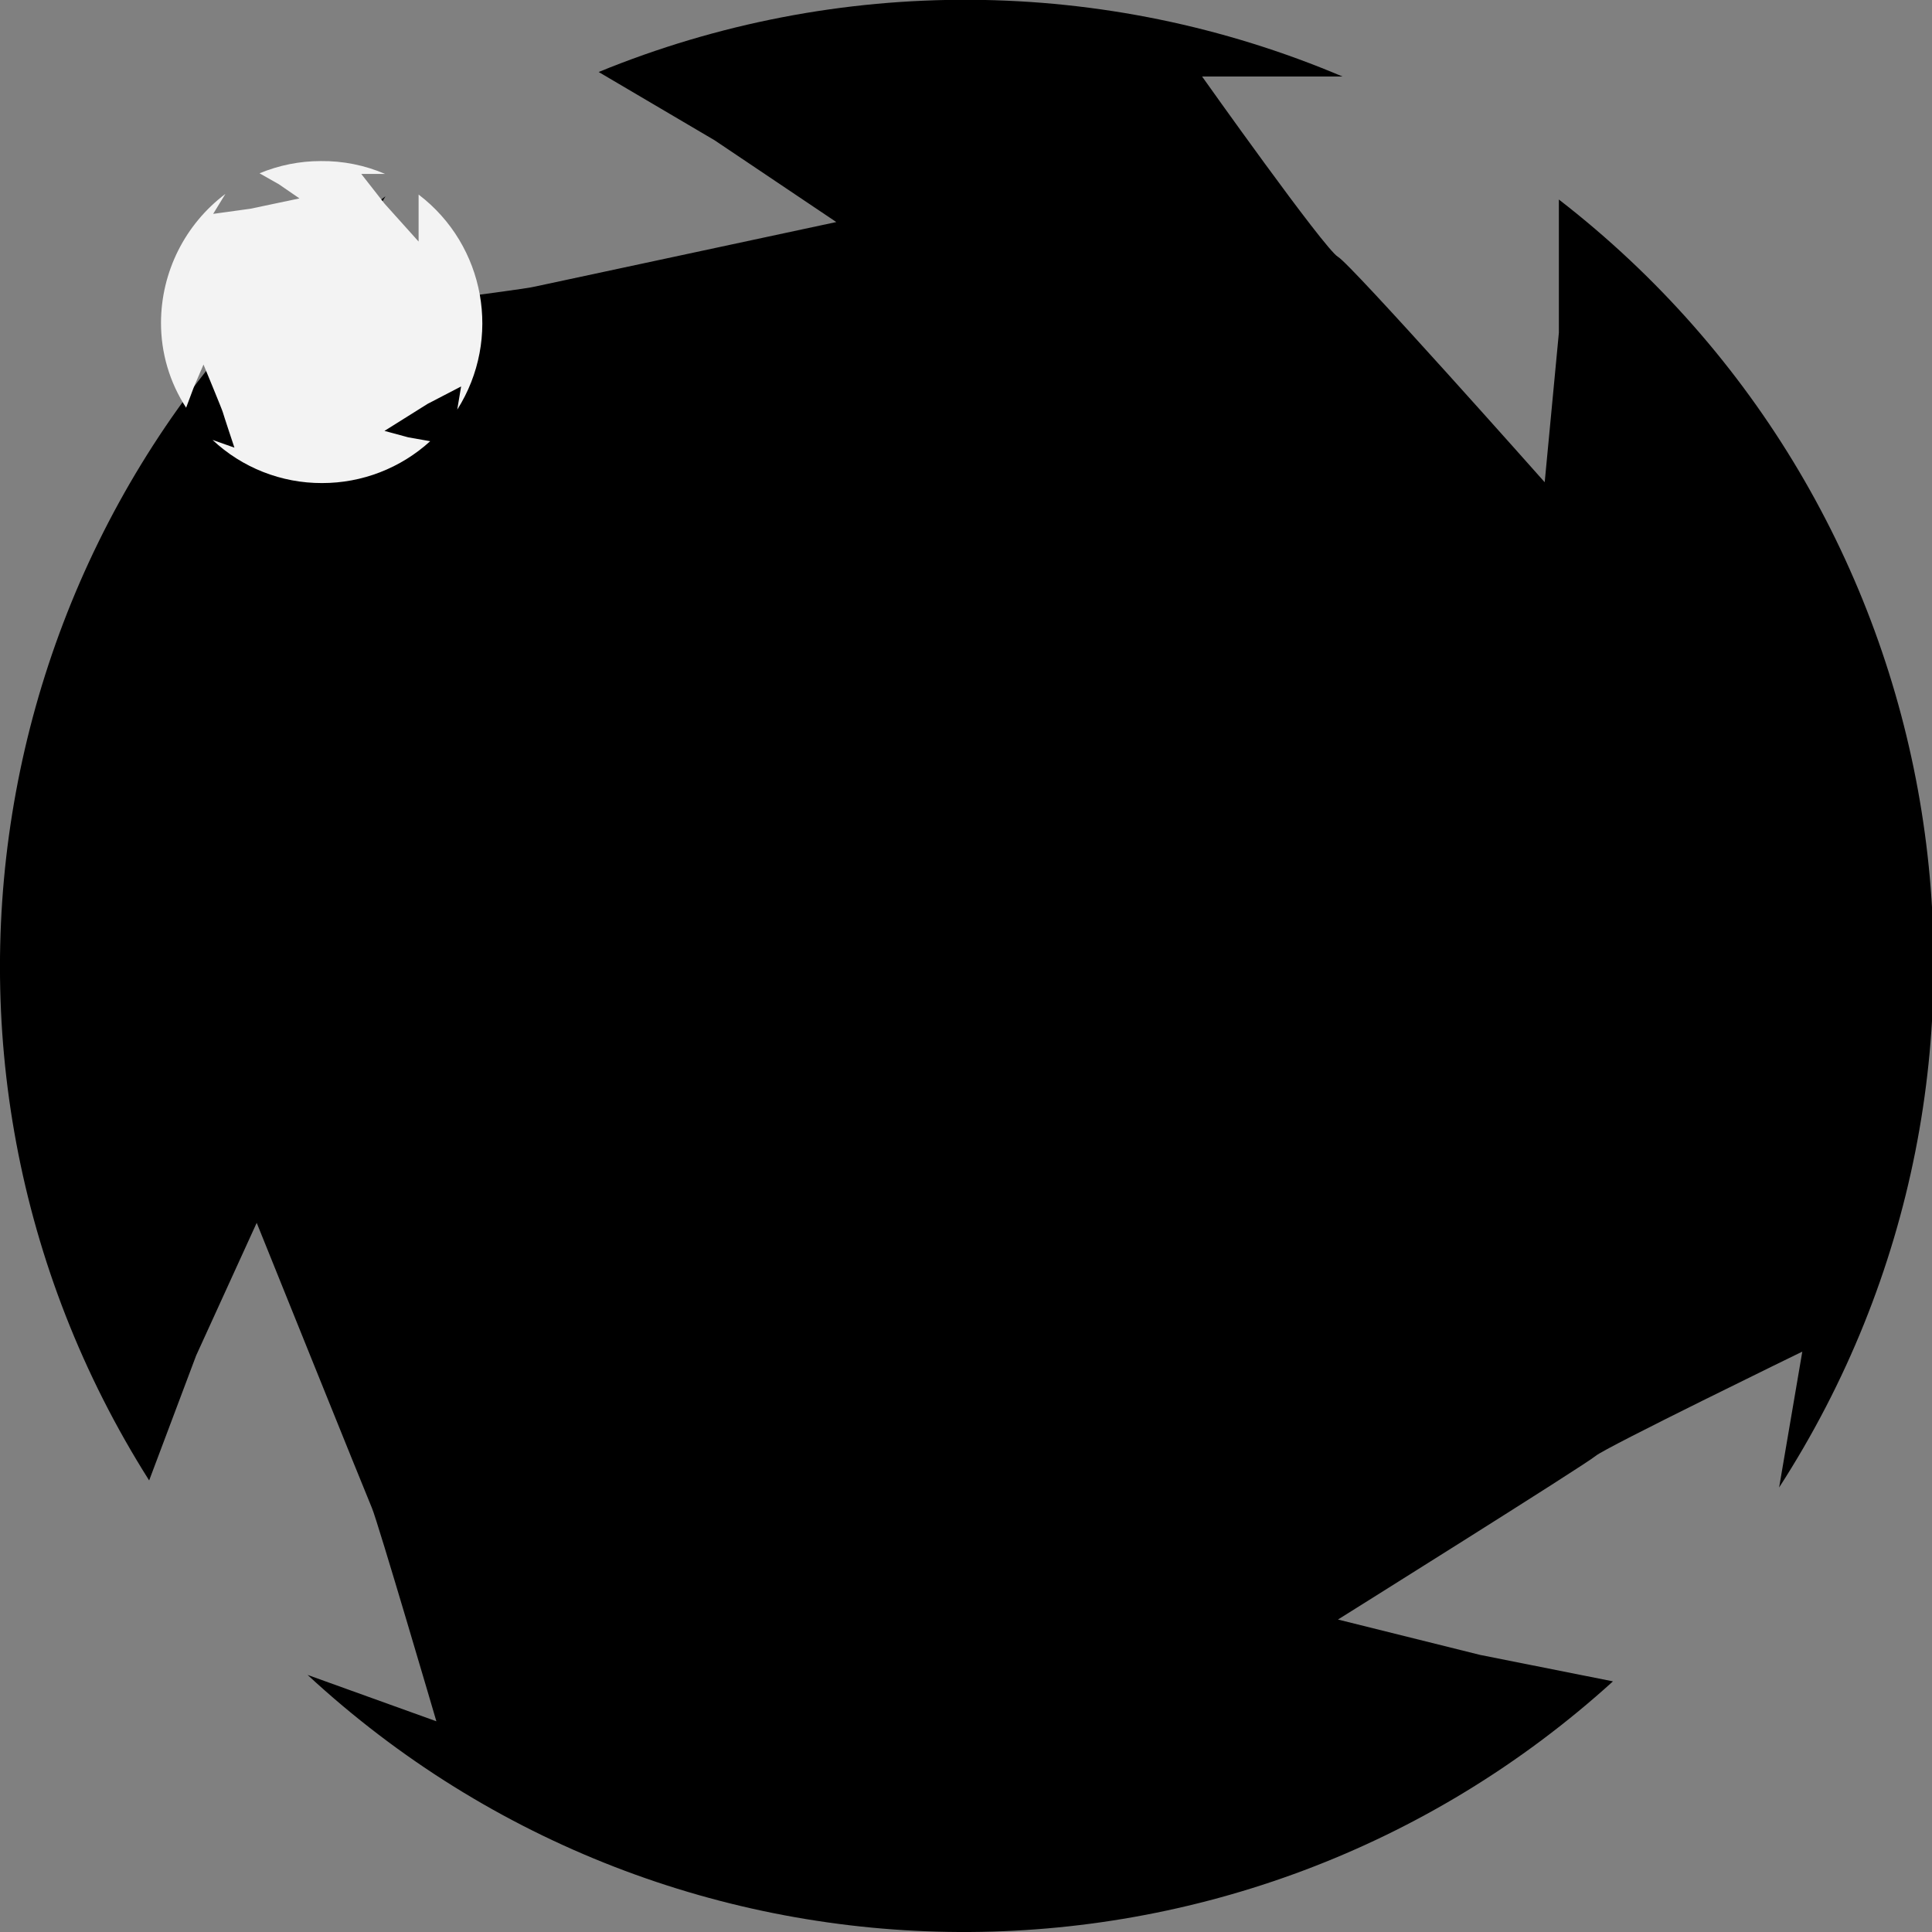 <svg id="ec4sw15vbggs1" xmlns="http://www.w3.org/2000/svg" xmlns:xlink="http://www.w3.org/1999/xlink" viewBox="0 0 30 30" shape-rendering="geometricPrecision" text-rendering="geometricPrecision"><rect x="0" y="0" width="30" height="30" fill="#808080" stroke="none"/><style><![CDATA[#ec4sw15vbggs2_tr {animation: ec4sw15vbggs2_tr__tr 3000ms linear infinite normal forwards}@keyframes ec4sw15vbggs2_tr__tr { 0% {transform: translate(15.013px,14.998px) rotate(0deg)} 100% {transform: translate(15.013px,14.998px) rotate(360deg)} }#ec4sw15vbggs2_ts {animation: ec4sw15vbggs2_ts__ts 3000ms linear infinite normal forwards}@keyframes ec4sw15vbggs2_ts__ts { 0% {transform: scale(1,1)} 50% {transform: scale(0,0)} 100% {transform: scale(1,1)} }#ec4sw15vbggs3_ts {animation: ec4sw15vbggs3_ts__ts 3000ms linear infinite normal forwards}@keyframes ec4sw15vbggs3_ts__ts { 0% {transform: translate(0px,0.001px) scale(1,1)} 50% {transform: translate(0px,0.001px) scale(6,6)} 100% {transform: translate(0px,0.001px) scale(1,1)} }#ec4sw15vbggs4_to {animation: ec4sw15vbggs4_to__to 3000ms linear infinite normal forwards}@keyframes ec4sw15vbggs4_to__to { 0% {transform: translate(-14.938px,-14.999px)} 50% {transform: translate(-1.173px,-2.213px)} 100% {transform: translate(-14.938px,-14.999px)} }#ec4sw15vbggs4_ts {animation: ec4sw15vbggs4_ts__ts 3000ms linear infinite normal forwards}@keyframes ec4sw15vbggs4_ts__ts { 0% {transform: scale(1,1)} 50% {transform: scale(3,3)} 100% {transform: scale(1,1)} }]]></style><g id="ec4sw15vbggs2_tr" transform="translate(15.013,14.998) rotate(0)"><g id="ec4sw15vbggs2_ts" transform="scale(1,1)"><path id="ec4sw15vbggs2" d="M23,25.71L20.79,25.16C20.79,25.16,24.64,22.75,24.79,22.62C24.94,22.49,28,21,28,21L27.64,23.11C31.866,16.567,30.38,7.877,24.22,3.11L24.22,5.18L24,7.5C24,7.5,21,4.12,20.79,4C20.58,3.88,18.68,1.2,18.68,1.2L20.86,1.2C17.174,-0.364,13.015,-0.389,9.31,1.13L11.11,2.19L13,3.46L8.33,4.46C8.11,4.52,4.89,4.91,4.89,4.91L6,3.06C-0.241,7.73,-1.839,16.414,2.33,23L3.06,21.06L4,19C4,19,5.7,23.22,5.79,23.43C5.88,23.64,6.79,26.74,6.79,26.74L4.79,26.02C10.499,31.304,19.3,31.348,25.06,26.12Z" transform="translate(-15.027,-15.01)" fill="rgb(0,0,0)" stroke="none" stroke-width="1"/></g></g><g id="ec4sw15vbggs3_ts" transform="translate(0,0.001) scale(1,1)"><path id="ec4sw15vbggs3" d="M3.84,4.29L3.47,4.19L4.14,3.77L4.66,3.5L4.6,3.86C5.297,2.76,5.036,1.309,4,0.52L4,0.87L4,1.25L3.47,0.66L3.11,0.2L3.48,0.2C3.164,0.064,2.824,-0.004,2.48,0C2.154,0,1.831,0.065,1.53,0.19L1.83,0.36L2.15,0.58L1.39,0.74L0.81,0.82L1,0.51C0.372,0.983,0.002,1.723,0,2.51C-0.001,2.979,0.134,3.437,0.39,3.83L0.51,3.51L0.66,3.16C0.66,3.16,0.95,3.86,0.96,3.9C0.97,3.94,1.14,4.45,1.14,4.45L0.8,4.33C1.26,4.762,1.869,5.002,2.5,5C3.121,5.001,3.721,4.769,4.18,4.35Z" transform="translate(2.5,2.5)" fill="rgb(243,243,243)" stroke="none" stroke-width="1"/></g><g id="ec4sw15vbggs4_to" transform="translate(-14.938,-14.999)"><g id="ec4sw15vbggs4_ts" transform="scale(1,1)"><path id="ec4sw15vbggs4" d="M3.84,4.29L3.47,4.19L4.14,3.77L4.66,3.5L4.6,3.86C5.297,2.76,5.036,1.309,4,0.52L4,0.87L4,1.25L3.47,0.66L3.11,0.2L3.48,0.2C3.164,0.064,2.824,-0.004,2.48,0C2.154,0,1.831,0.065,1.53,0.19L1.83,0.36L2.15,0.58L1.39,0.74L0.81,0.82L1,0.51C0.372,0.983,0.002,1.723,0,2.51C-0.001,2.979,0.134,3.437,0.39,3.83L0.51,3.51L0.66,3.16C0.66,3.16,0.95,3.86,0.96,3.9C0.97,3.94,1.14,4.45,1.14,4.45L0.8,4.33C1.26,4.762,1.869,5.002,2.5,5C3.121,5.001,3.721,4.769,4.18,4.35Z" transform="translate(2.5,2.5)" fill="rgb(243,243,243)" stroke="none" stroke-width="1"/></g></g></svg>